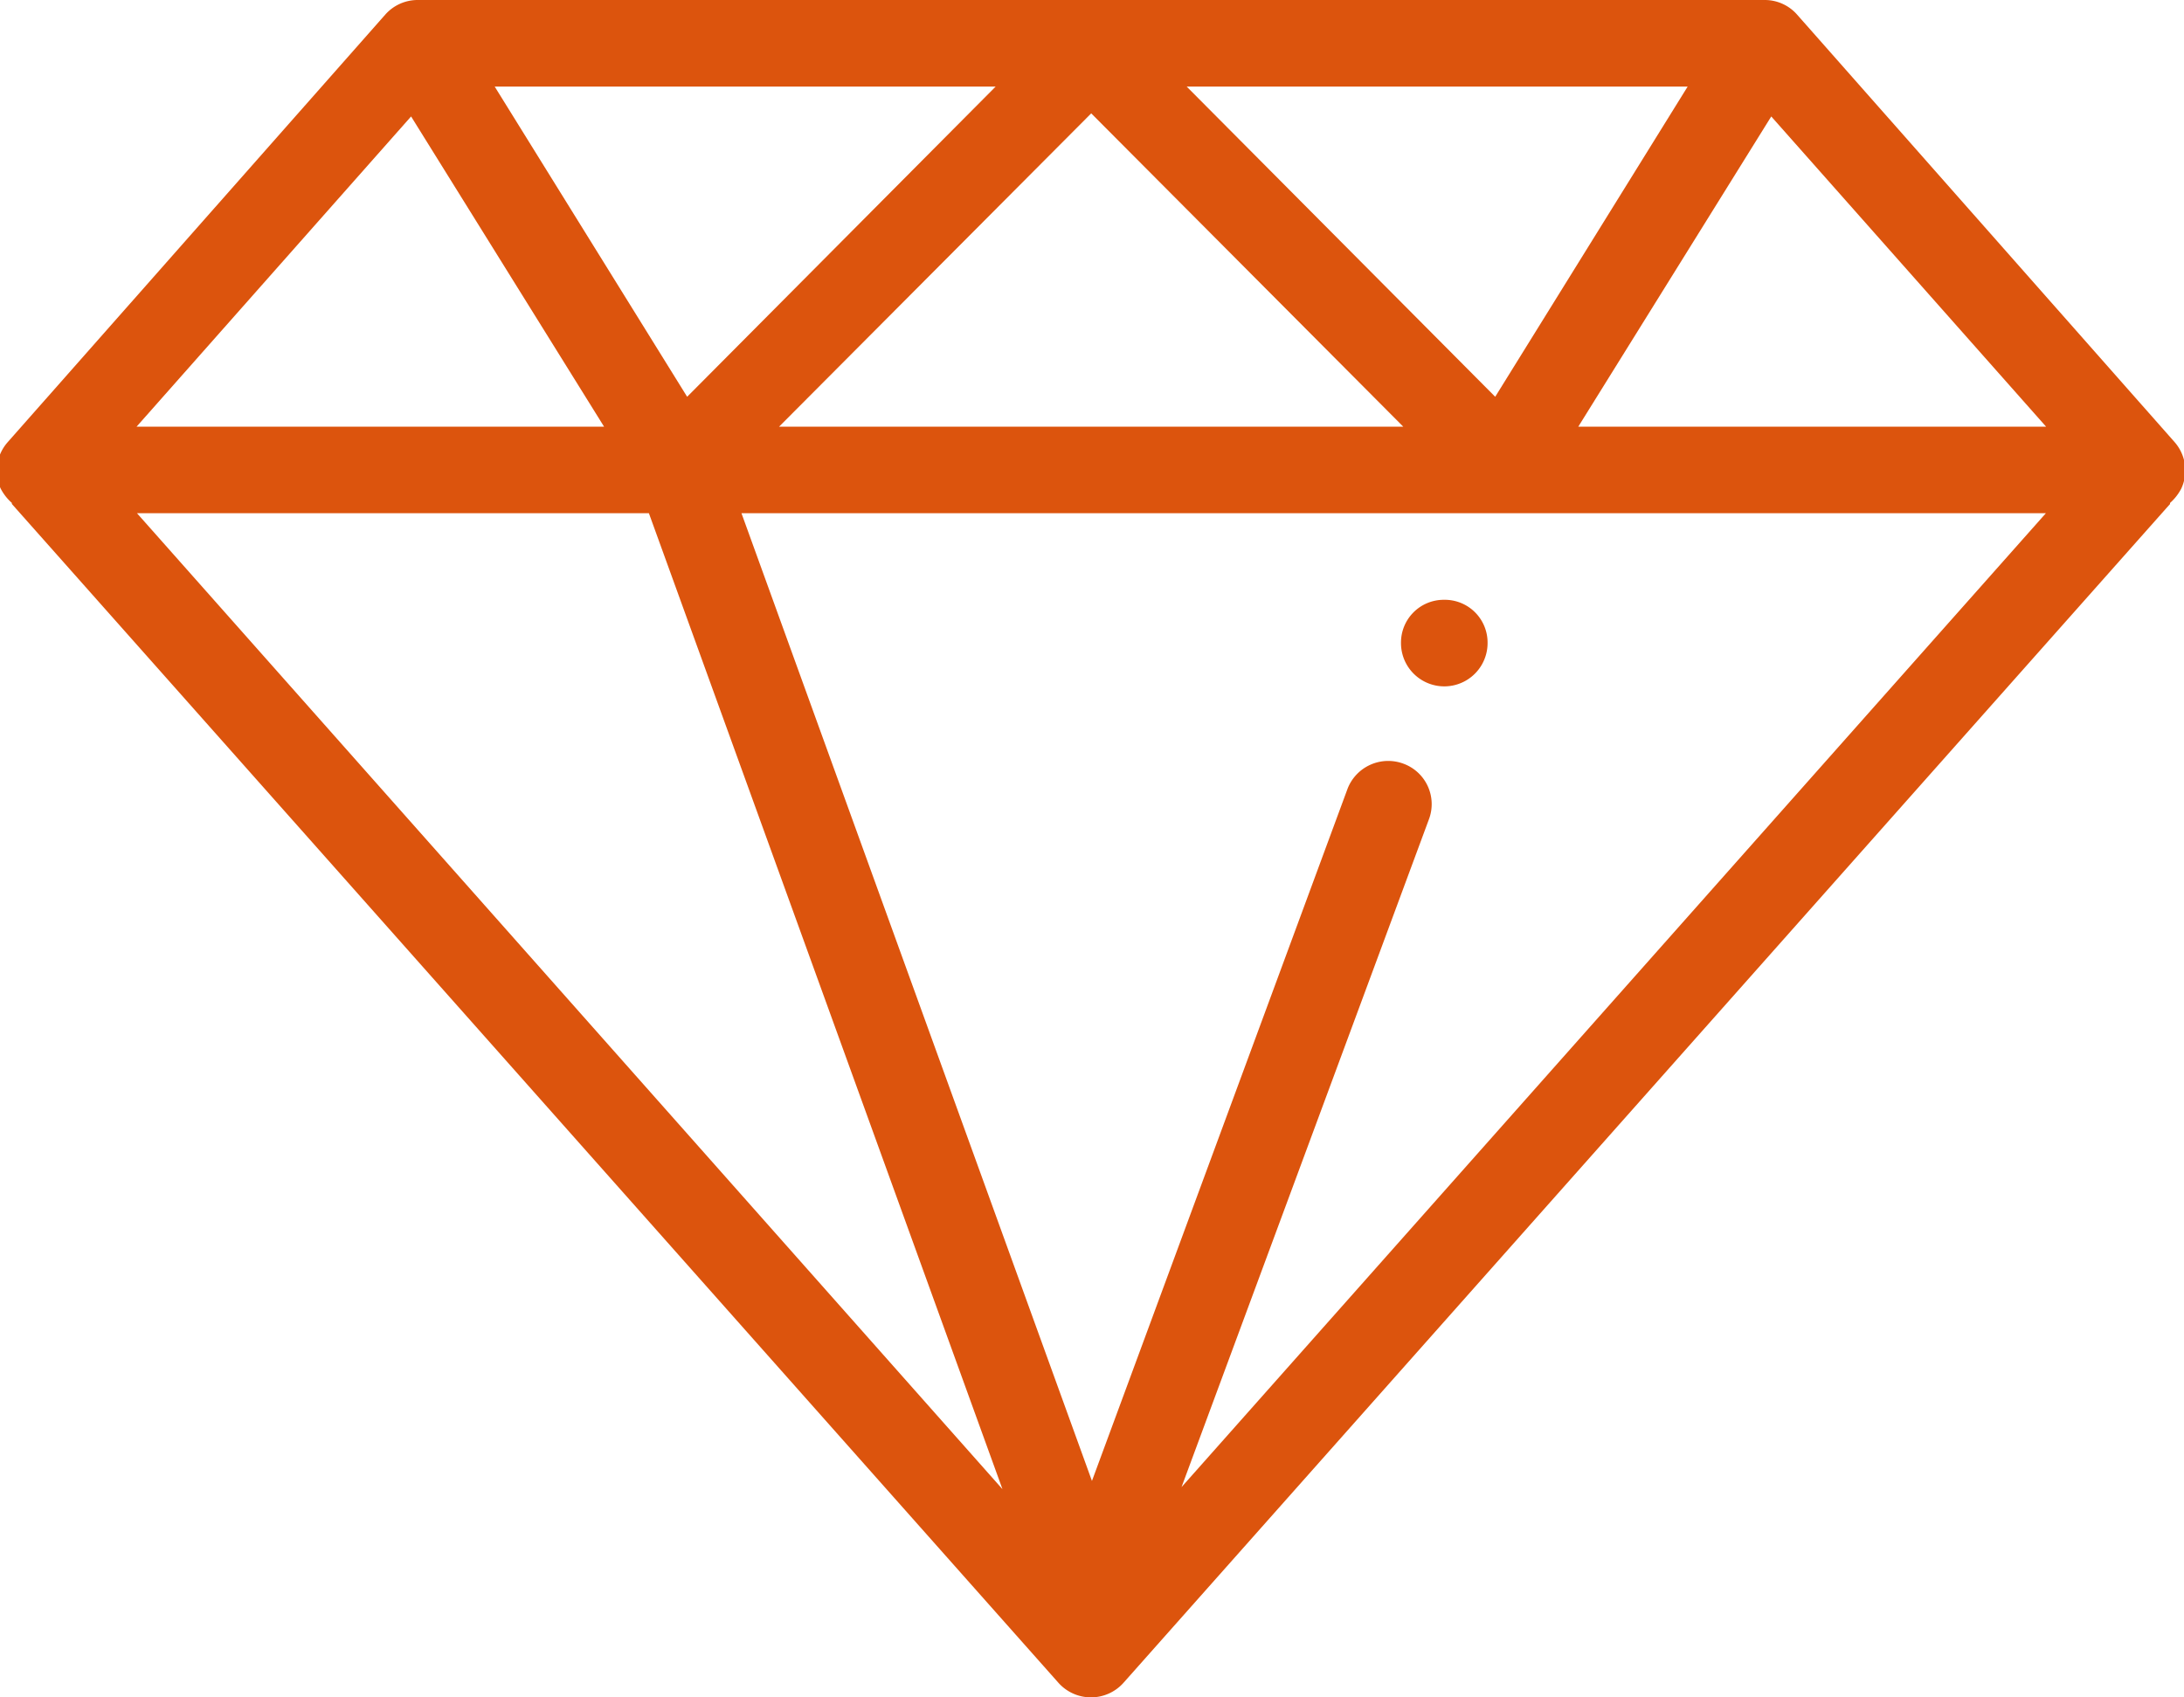 <svg xmlns="http://www.w3.org/2000/svg" width="21.187" height="16.47" viewBox="0 0 21.187 16.47">
  <defs>
    <style>
      .cls-1 {
        fill: #dc540d;
        fill-rule: evenodd;
      }
    </style>
  </defs>
  <path id="Shape_923_copy_4" data-name="Shape 923 copy 4" class="cls-1" d="M615.471,1059.26l-3.664-4.15a0.417,0.417,0,0,0-.314-0.14H598.429a0.419,0.419,0,0,0-.315.14l-3.664,4.15a0.419,0.419,0,0,0-.069.45,0.483,0.483,0,0,0,.109.14s0,0,0,.01l10.154,11.44a0.423,0.423,0,0,0,.629,0l10.154-11.44a0.017,0.017,0,0,1,0-.01,0.483,0.483,0,0,0,.109-0.14A0.417,0.417,0,0,0,615.471,1059.26Zm-4.724-3.45-1.867,3.01-2.993-3.01h4.86Zm-2.759,3.3h-6.055l3.028-3.04Zm-3.954-3.3-2.993,3.01-1.867-3.01h4.86Zm-5.671.29,1.872,3.01H595.7Zm-2.659,3.85h4.966l3.43,9.47Zm10.133,9.45,2.4-6.48a0.418,0.418,0,0,0-.248-0.54,0.423,0.423,0,0,0-.54.24l-2.481,6.72-3.4-9.39h12.654Zm3.849-10.29,1.872-3.01,2.666,3.01h-4.538Zm-1.3,1.68a0.415,0.415,0,0,1,.42.42,0.42,0.42,0,0,1-.84,0A0.415,0.415,0,0,1,608.382,1060.79Z" transform="translate(-594.375 -1054.97)"/>
</svg>
